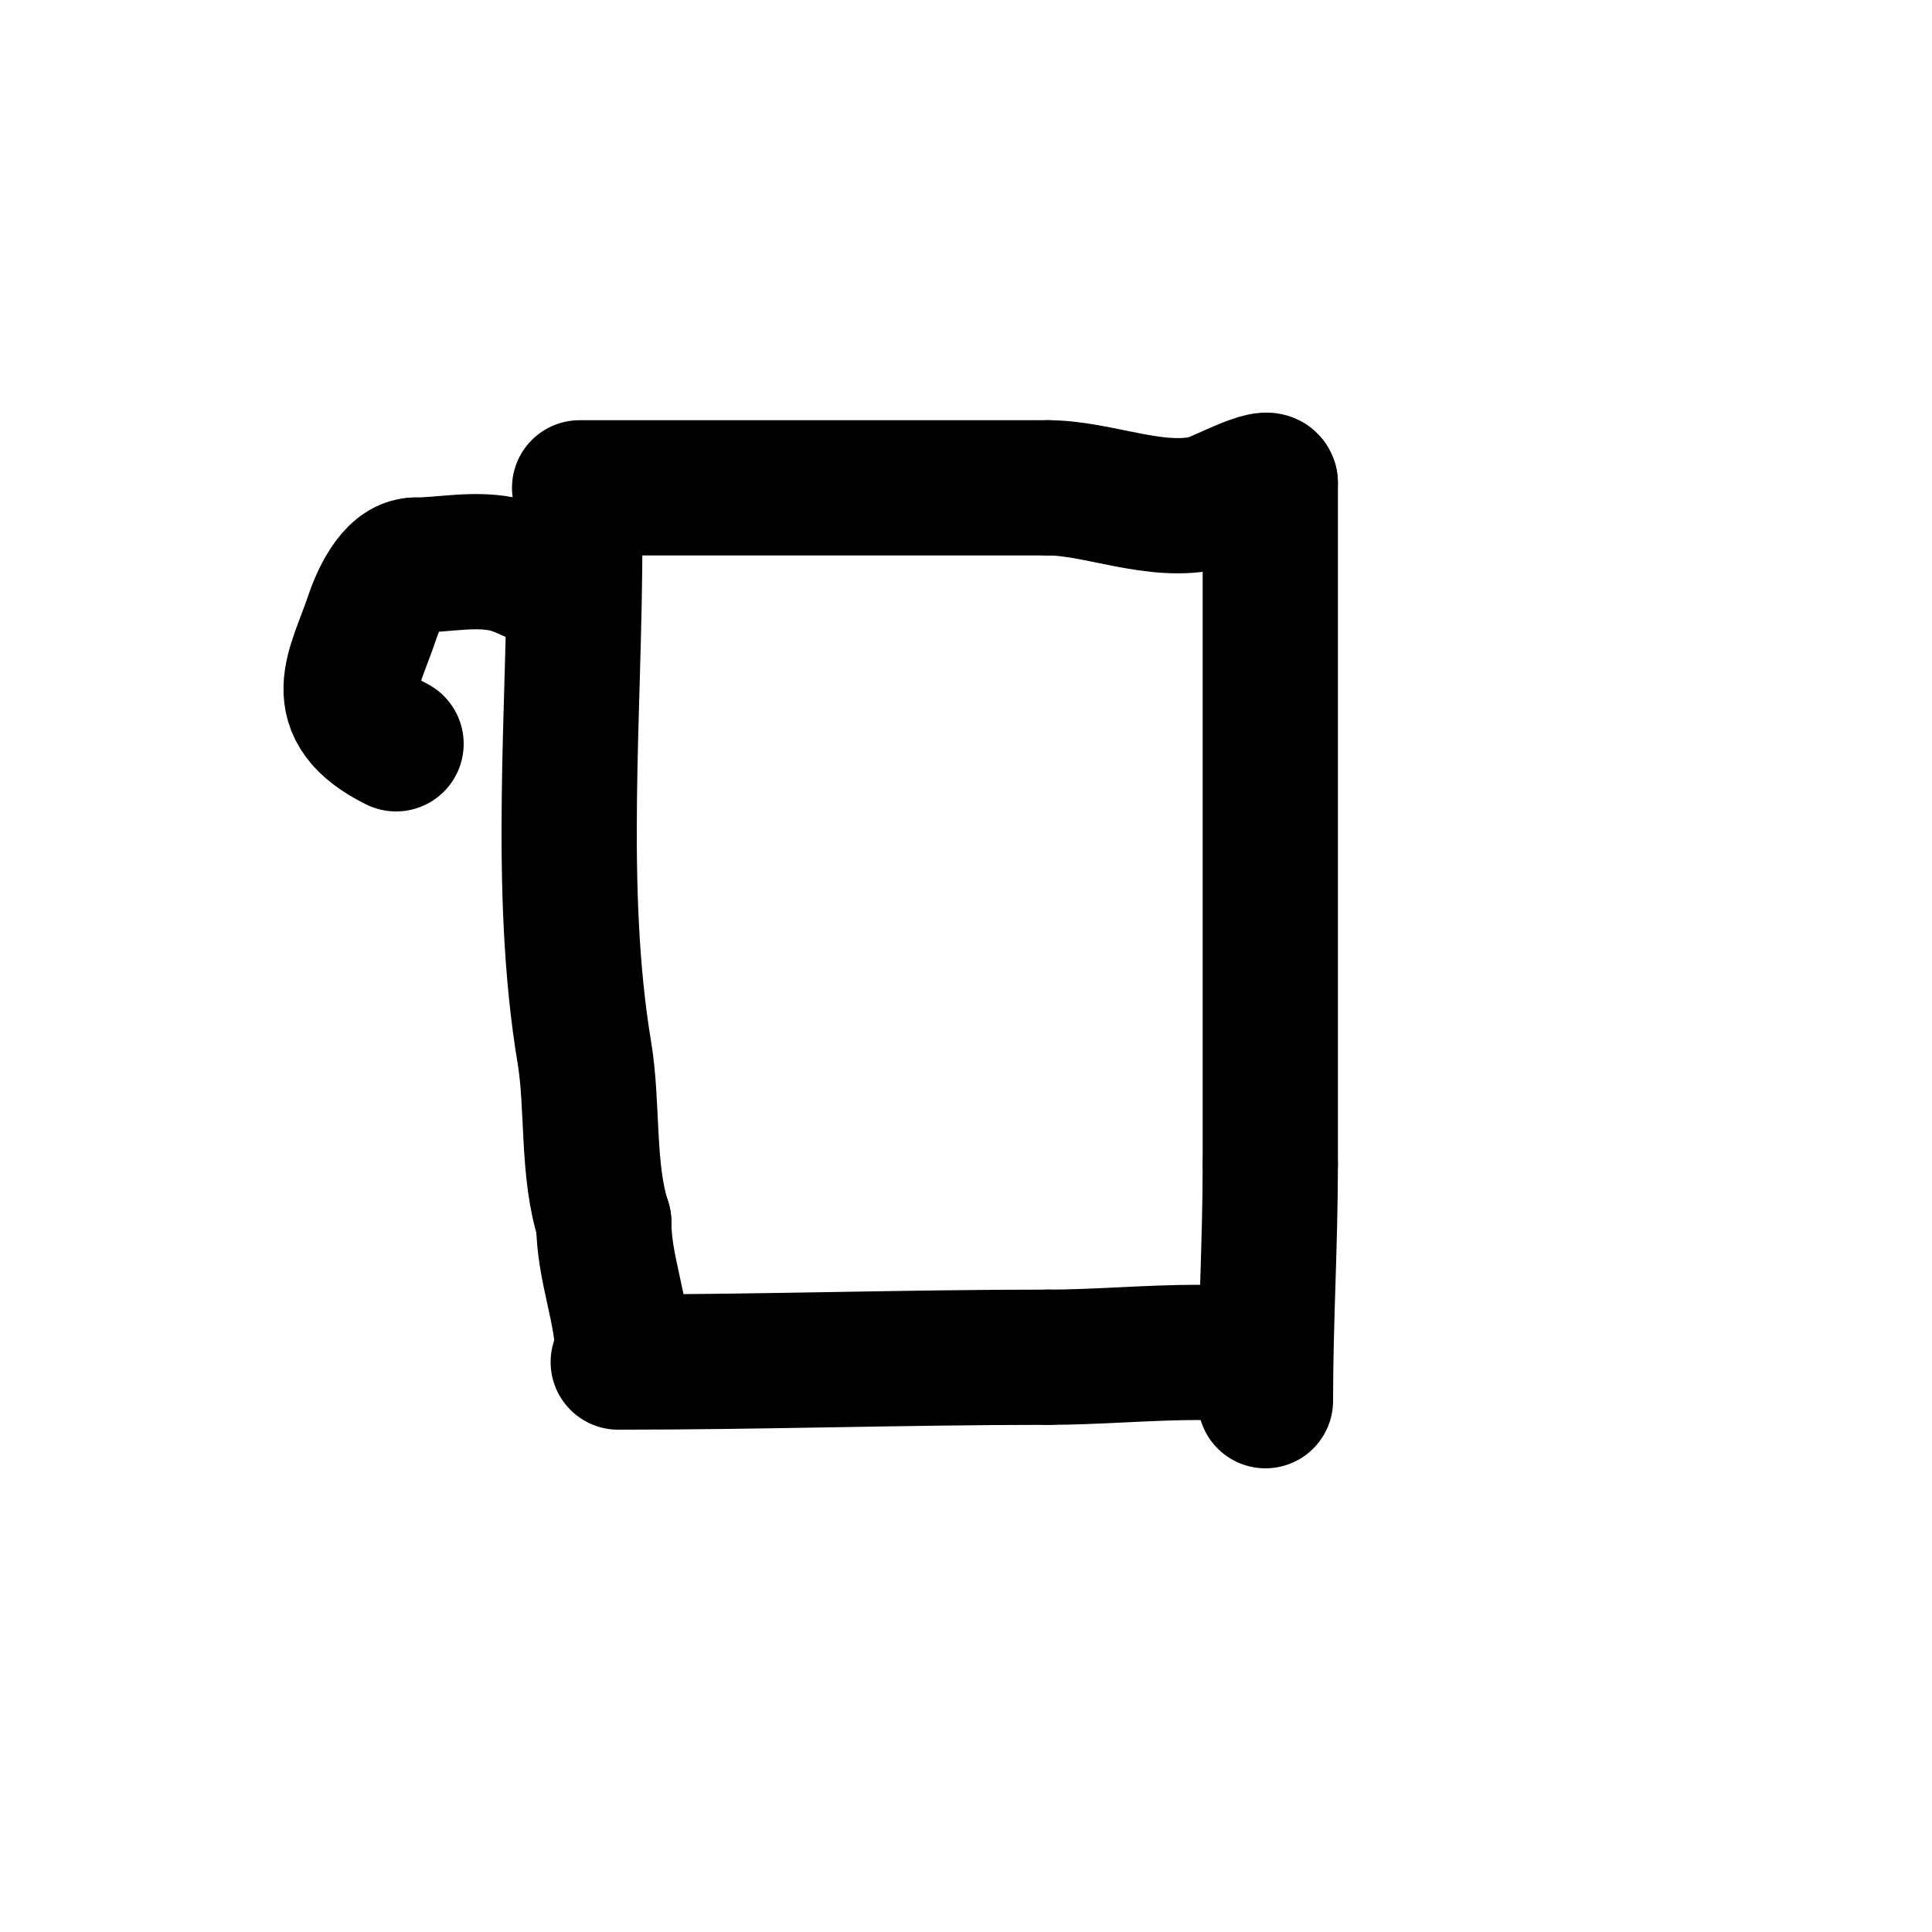 <svg viewBox='0 0 400 400' version='1.1' xmlns='http://www.w3.org/2000/svg' xmlns:xlink='http://www.w3.org/1999/xlink'><g fill='none' stroke='#000000' stroke-width='28' stroke-linecap='round' stroke-linejoin='round'><path d='M119,112c0,34.787 -3.652,72.09 2,106c1.818,10.907 0.528,24.585 4,35'/><path d='M125,253c0,9.809 4,18.228 4,28'/><path d='M120,101c-1.508,0 9.803,0 12,0c7.333,0 14.667,0 22,0c21,0 42,0 63,0'/><path d='M217,101c10.392,0 22.43,5.643 33,3c2.318,-0.58 13,-6.399 13,-4'/><path d='M263,100c0,47 0,94 0,141'/><path d='M263,241c0,16.403 -1,32.433 -1,49'/><path d='M262,290'/><path d='M128,282c29.763,0 59.337,-1 89,-1'/><path d='M217,281c10.083,0 20.668,-1 31,-1c2.532,0 18.237,1 11,1'/><path d='M117,121c-3.841,0 -8.004,-3.001 -12,-4c-6.395,-1.599 -13.08,0 -19,0'/><path d='M86,117c-4.734,0 -7.845,7.536 -9,11c-3.598,10.794 -9.547,18.727 5,26'/></g>
</svg>